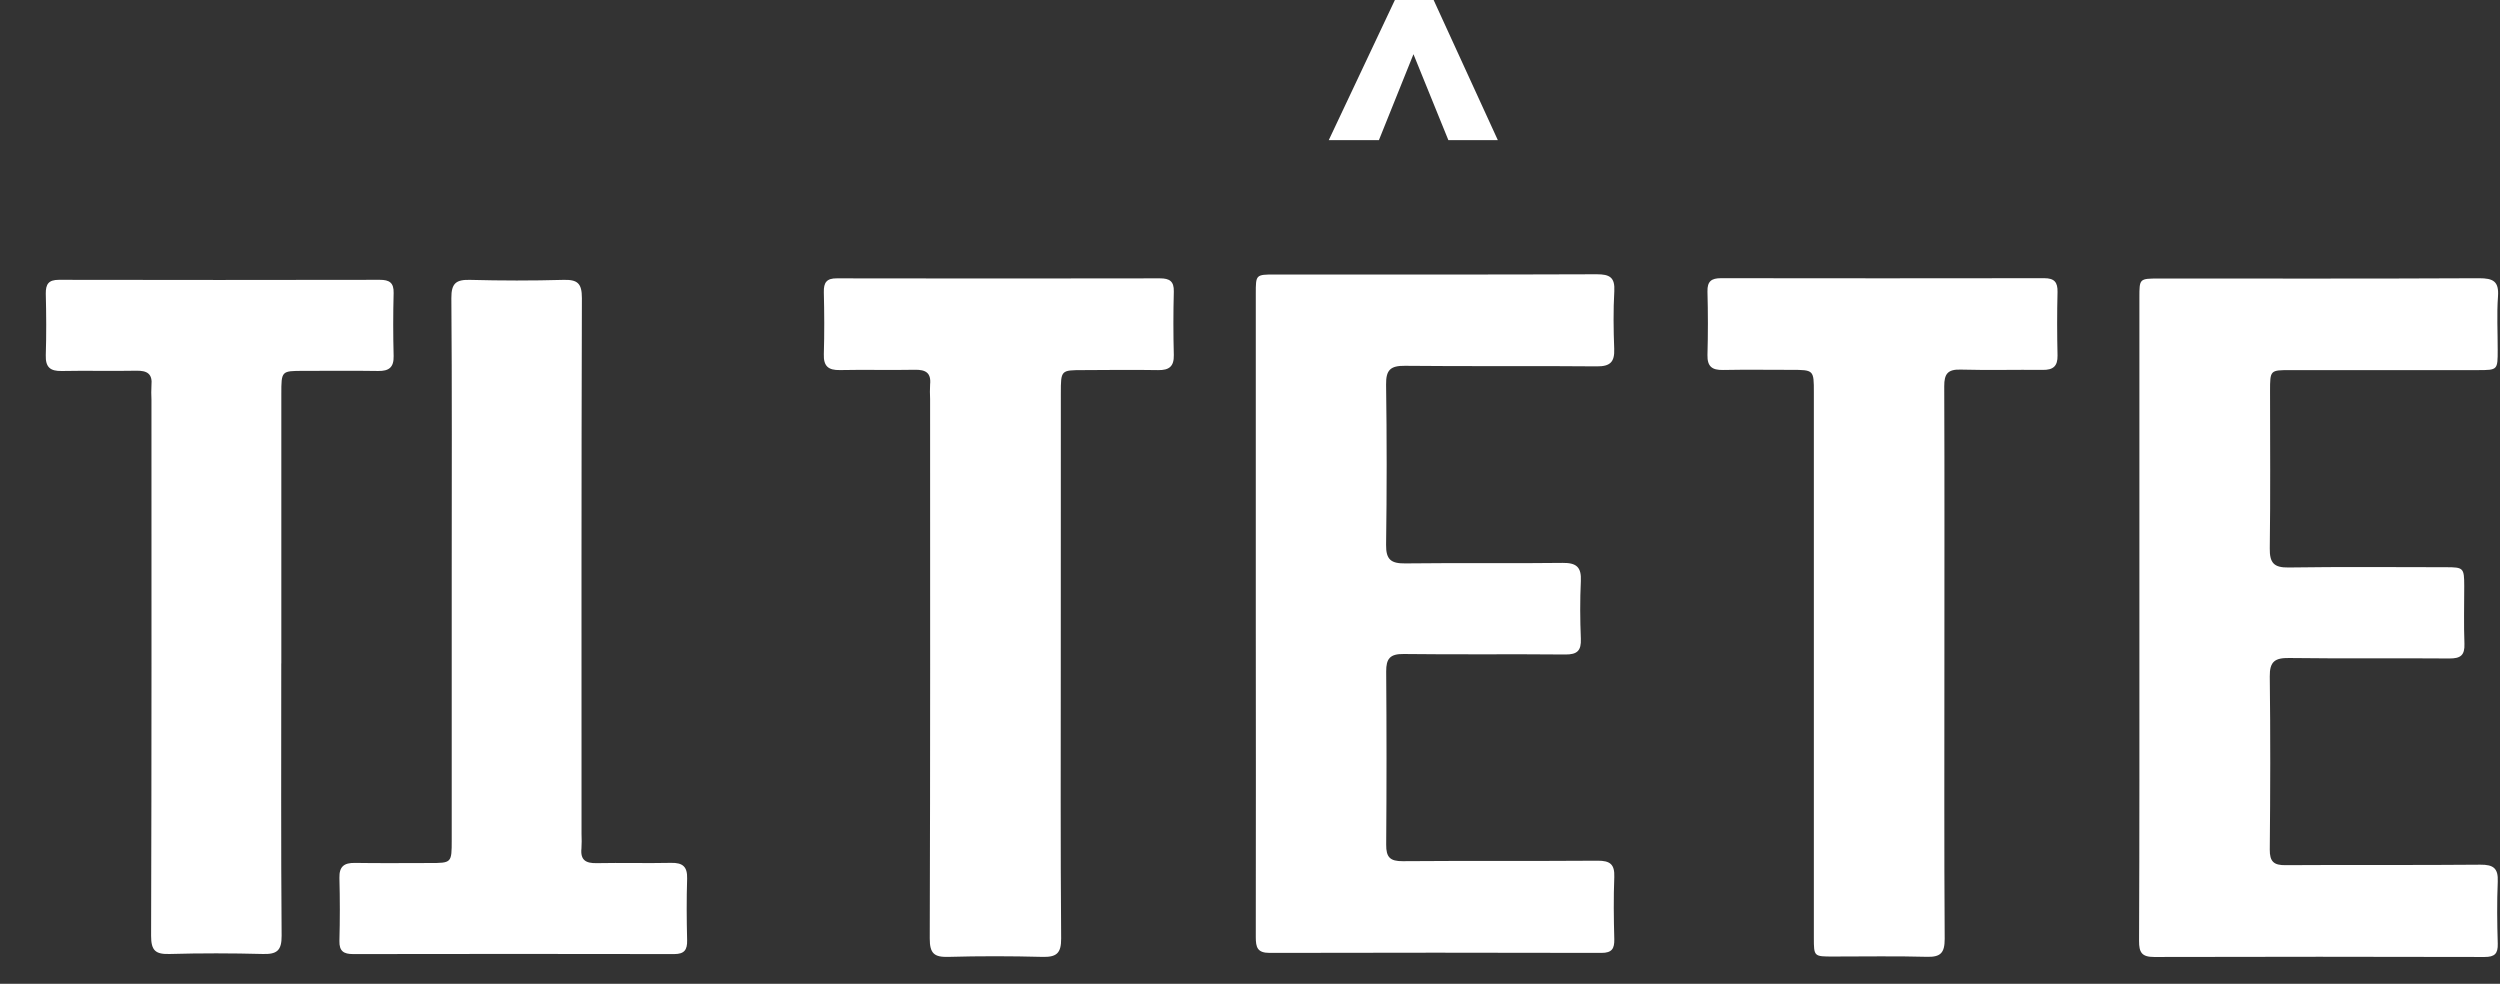 <?xml version="1.0" encoding="UTF-8"?> <svg xmlns="http://www.w3.org/2000/svg" width="1268" height="499" viewBox="0 0 1268 499" fill="none"><rect x="0" y="0" width="1268" height="499" fill="#333333" stroke="none"/><path d="M1085.1 313.32C1085.1 259.16 1085.1 205.003 1085.1 150.85C1085.1 141.32 1085.1 141.28 1094.91 141.27C1149.06 141.27 1203.21 141.39 1257.37 141.12C1264.53 141.12 1267.54 142.66 1266.98 150.38C1266.32 159.38 1266.85 168.38 1266.83 177.44C1266.83 187.69 1266.83 187.71 1256.83 187.72H1161.71C1151.39 187.72 1151.38 187.72 1151.37 198.35C1151.37 224.94 1151.6 251.54 1151.23 278.12C1151.13 285.4 1153.23 287.94 1160.71 287.83C1187.29 287.44 1213.88 287.66 1240.47 287.69C1249.54 287.69 1249.83 288.02 1249.86 297.24C1249.86 307 1249.59 316.76 1249.96 326.51C1250.19 332.39 1247.96 334.02 1242.29 333.98C1215.22 333.76 1188.14 334.1 1161.07 333.74C1153.91 333.64 1151.13 335.47 1151.23 343.08C1151.59 372.35 1151.51 401.62 1151.23 430.89C1151.17 437.02 1153.29 438.89 1159.23 438.81C1192.16 438.59 1225.09 438.88 1258.02 438.57C1264.66 438.51 1267.15 440.36 1266.86 447.16C1266.41 457.63 1266.54 468.16 1266.86 478.62C1267.01 483.69 1265.31 485.39 1260.17 485.38C1204.31 485.233 1148.45 485.233 1092.59 485.38C1086.28 485.38 1084.91 483.05 1084.93 477.23C1085.17 422.61 1085.1 368 1085.1 313.32Z" fill="white"></path><path d="M636.937 311.36C636.937 257.2 636.937 203.037 636.937 148.87C636.937 139.27 636.937 139.23 646.697 139.23C701.107 139.23 755.507 139.32 809.907 139.11C816.407 139.11 819.167 140.66 818.777 147.66C818.227 157.39 818.357 167.18 818.727 176.93C818.987 183.5 816.797 185.88 809.947 185.82C777.497 185.51 745.047 185.88 712.607 185.54C705.257 185.46 702.917 187.62 703.027 195.07C703.414 222.137 703.414 249.217 703.027 276.31C702.917 283.9 705.617 285.85 712.787 285.76C739.377 285.43 765.977 285.84 792.567 285.5C799.567 285.41 802.147 287.64 801.807 294.69C801.347 304.43 801.407 314.22 801.807 323.96C802.047 329.96 800.047 332.02 793.917 331.96C766.597 331.69 739.267 332.06 711.917 331.71C705.037 331.62 703.027 334.07 703.077 340.59C703.297 369.863 703.297 399.14 703.077 428.42C703.017 434.84 705.077 436.84 711.477 436.79C744.407 436.53 777.347 436.79 810.277 436.55C816.627 436.5 819.017 438.36 818.767 444.84C818.357 455.31 818.487 465.84 818.767 476.31C818.877 481.11 817.627 483.31 812.267 483.31C756.154 483.17 700.044 483.17 643.937 483.31C637.717 483.31 636.937 480.48 636.937 475.31C636.997 420.663 636.997 366.013 636.937 311.36Z" fill="white"></path><path d="M538.027 337C538.027 383.34 537.847 429.68 538.217 476C538.277 483.7 535.697 485.51 528.607 485.33C512.767 484.91 496.897 484.88 481.057 485.33C473.867 485.54 471.547 483.65 471.567 476.01C471.857 384.79 471.757 293.57 471.747 202.35C471.622 199.915 471.622 197.475 471.747 195.04C472.367 189.12 469.537 187.44 464.007 187.55C451.337 187.8 438.647 187.43 426.007 187.7C420.077 187.82 417.647 185.7 417.847 179.64C418.167 169.17 418.097 158.64 417.847 148.18C417.737 143.3 419.257 141.12 424.457 141.18C479.083 141.28 533.717 141.28 588.357 141.18C593.137 141.18 595.507 142.61 595.357 147.89C595.077 158.617 595.077 169.347 595.357 180.08C595.497 185.89 592.947 187.8 587.447 187.72C574.777 187.52 562.087 187.65 549.447 187.72C538.067 187.72 538.057 187.72 538.057 199.5L538.027 337Z" fill="white"></path><path d="M986.197 337.22C986.197 383.57 986.047 429.92 986.347 476.22C986.347 483.31 984.287 485.5 977.267 485.3C961.427 484.85 945.557 485.17 929.707 485.15C920.007 485.15 919.987 485.15 919.987 475.61C919.987 383.41 919.987 291.203 919.987 198.99C919.987 187.61 919.987 187.6 908.287 187.59C896.817 187.59 885.357 187.43 873.897 187.65C868.407 187.75 865.897 185.93 866.027 180.06C866.327 169.34 866.317 158.59 866.027 147.87C865.887 142.64 868.077 141.09 872.937 141.1C927.603 141.18 982.243 141.18 1036.86 141.1C1041.92 141.1 1043.7 143.1 1043.58 148.1C1043.31 158.82 1043.33 169.56 1043.58 180.29C1043.69 185.71 1041.37 187.67 1036.15 187.61C1022.24 187.46 1008.33 187.85 994.437 187.46C987.937 187.27 986.087 189.6 986.117 195.92C986.297 243.07 986.197 290.15 986.197 337.22Z" fill="white"></path><path d="M699.387 71.07H673.947L707.487 0H727.137L759.697 71.07H734.607L716.907 27.49L699.387 71.07Z" fill="white"></path><path d="M142.658 336.482C142.658 382.522 142.476 428.563 142.841 474.596C142.905 482.241 140.338 484.053 133.304 483.863C117.568 483.449 101.8 483.418 86.063 483.863C78.911 484.069 76.614 482.186 76.638 474.604C76.924 384.001 76.82 293.398 76.82 202.731C76.693 200.312 76.693 197.887 76.82 195.467C77.432 189.586 74.619 187.917 69.135 188.028C56.538 188.275 43.933 187.909 31.336 188.171C25.447 188.298 23.039 186.232 23.221 180.176C23.555 169.765 23.484 159.329 23.221 148.918C23.166 144.086 24.668 141.924 29.842 141.924C84.119 142.03 138.399 142.03 192.681 141.924C197.449 141.924 199.786 143.347 199.651 148.6C199.37 159.25 199.37 169.91 199.651 180.581C199.794 186.351 197.267 188.243 191.799 188.163C179.202 187.965 166.605 188.1 154 188.108C142.698 188.108 142.69 188.108 142.69 199.815V336.514" fill="white"></path><path d="M229.114 289.334C229.114 243.293 229.297 197.252 228.931 151.212C228.867 143.566 231.435 141.762 238.468 141.953C254.204 142.366 269.973 142.398 285.709 141.953C292.862 141.746 295.159 143.63 295.135 151.212C294.849 241.815 294.952 332.458 294.952 423.084C295.066 425.505 295.053 427.929 294.912 430.348C294.3 436.23 297.114 437.899 302.598 437.787C315.195 437.541 327.799 437.907 340.396 437.644C346.286 437.517 348.694 439.584 348.511 445.64C348.185 456.051 348.249 466.478 348.511 476.898C348.622 481.746 347.12 483.915 341.946 483.907C287.675 483.807 233.4 483.807 179.123 483.907C174.355 483.907 172.018 482.485 172.153 477.231C172.434 466.582 172.434 455.921 172.153 445.25C172.01 439.48 174.537 437.589 180.005 437.668C192.602 437.867 205.199 437.732 217.804 437.724C229.106 437.724 229.114 437.724 229.114 426.017V289.318" fill="white"></path></svg> 